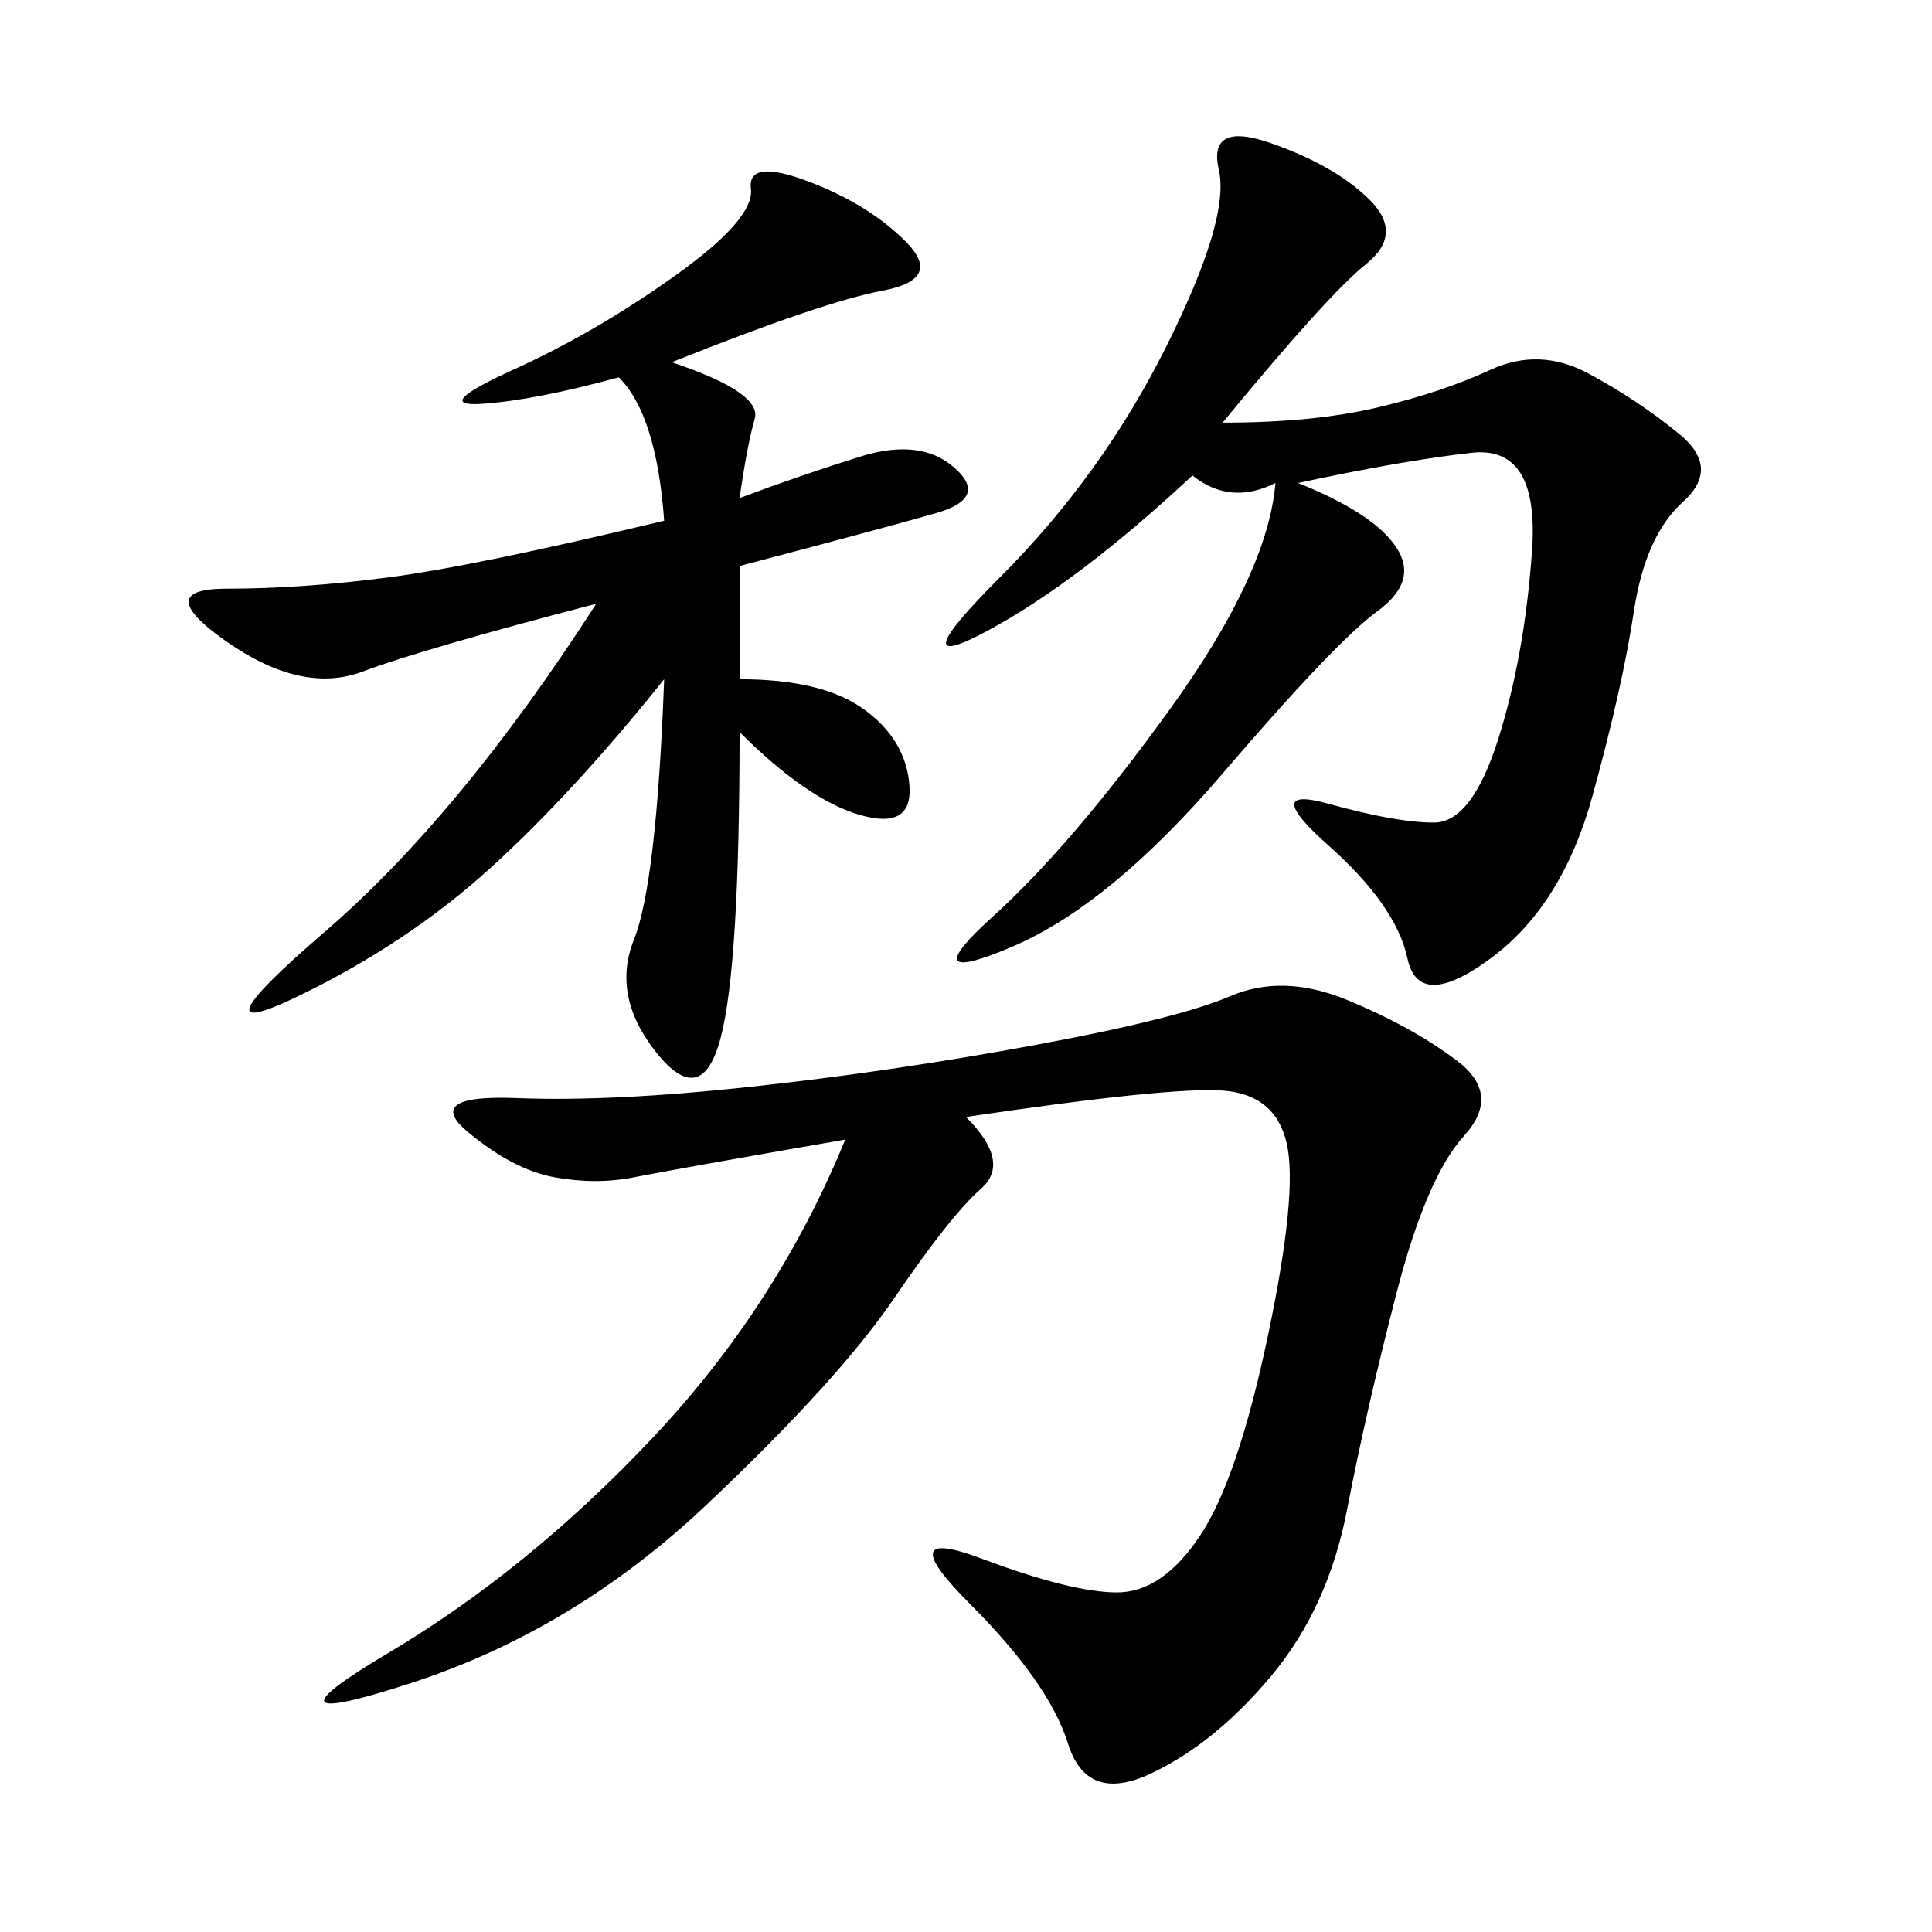 <svg xmlns="http://www.w3.org/2000/svg" xmlns:xlink="http://www.w3.org/1999/xlink" width="300" height="300"><path d="M150 173.44Q157.03 180.47 152.34 184.57Q147.66 188.67 138.87 201.56Q130.08 214.45 109.57 233.79Q89.06 253.13 63.87 261.33Q38.67 269.53 60.35 256.64Q82.03 243.75 101.37 223.24Q120.70 202.73 131.25 176.95L131.25 176.95Q104.30 181.64 98.44 182.81Q92.58 183.98 86.13 182.81Q79.69 181.64 72.66 175.78Q65.63 169.92 80.27 170.51Q94.92 171.09 116.60 168.75Q138.28 166.41 160.55 162.30Q182.81 158.20 191.02 154.69Q199.22 151.17 209.18 155.27Q219.14 159.38 226.17 164.65Q233.20 169.92 227.34 176.37Q221.48 182.81 216.80 200.98Q212.11 219.14 209.18 234.38Q206.25 249.61 197.46 260.16Q188.67 270.70 178.71 275.39Q168.75 280.08 165.82 270.70Q162.89 261.33 150.59 249.02Q138.28 236.72 152.34 241.99Q166.41 247.27 173.44 247.27L173.44 247.27Q180.47 247.27 186.33 238.48Q192.19 229.69 196.88 207.42Q201.56 185.16 199.80 177.54Q198.05 169.92 189.84 169.34Q181.64 168.75 150 173.44L150 173.44ZM185.16 73.83Q167.58 90.23 153.52 97.85Q139.45 105.47 155.27 89.65Q171.09 73.83 181.05 53.91Q191.02 33.98 189.26 26.37Q187.50 18.75 197.46 22.27Q207.42 25.78 212.70 31.05Q217.97 36.33 212.11 41.02Q206.25 45.70 189.84 65.63L189.84 65.63Q203.91 65.63 213.87 63.28Q223.83 60.94 231.45 57.42Q239.06 53.91 246.68 58.01Q254.30 62.11 260.74 67.38Q267.19 72.66 261.33 77.93Q255.47 83.20 253.71 94.92Q251.95 106.64 247.27 123.63Q242.58 140.63 231.45 148.83Q220.31 157.03 218.55 148.83Q216.80 140.63 206.25 131.25Q195.70 121.88 206.25 124.80Q216.80 127.73 222.66 127.73L222.66 127.73Q228.52 127.73 232.62 114.84Q236.72 101.95 237.89 85.55Q239.06 69.14 228.52 70.31Q217.97 71.48 201.56 75L201.56 75Q213.28 79.69 216.80 84.96Q220.31 90.23 213.87 94.92Q207.42 99.61 189.84 120.12Q172.27 140.63 157.03 147.07Q141.80 153.52 154.10 142.38Q166.41 131.25 181.64 110.16Q196.88 89.06 198.05 75L198.05 75Q191.02 78.52 185.16 73.83L185.16 73.83ZM104.30 56.25Q118.36 60.94 117.19 65.04Q116.02 69.14 114.84 77.34L114.84 77.34Q124.22 73.83 133.59 70.90Q142.97 67.97 148.24 72.66Q153.52 77.34 145.31 79.69Q137.11 82.03 114.84 87.89L114.84 87.89L114.84 105.47Q127.73 105.47 134.18 110.16Q140.63 114.84 141.21 121.88Q141.80 128.91 133.59 126.56Q125.39 124.22 114.84 113.67L114.84 113.67Q114.84 150 111.91 161.13Q108.98 172.27 101.95 163.48Q94.92 154.69 98.44 145.90Q101.95 137.11 103.13 105.47L103.13 105.47Q89.06 123.05 76.17 134.77Q63.28 146.48 46.29 154.69Q29.30 162.89 50.39 144.73Q71.48 126.56 92.58 93.75L92.58 93.75Q65.63 100.78 56.25 104.30Q46.88 107.81 35.16 99.61Q23.44 91.41 35.16 91.41L35.16 91.41Q46.88 91.41 60.35 89.65Q73.83 87.89 103.13 80.86L103.13 80.86Q101.95 64.45 96.09 58.59L96.09 58.59Q83.20 62.11 75 62.70Q66.80 63.28 79.69 57.42Q92.58 51.56 104.88 42.77Q117.19 33.98 116.60 29.30Q116.02 24.61 125.39 28.13Q134.77 31.64 140.63 37.50Q146.48 43.36 137.11 45.12Q127.73 46.88 104.30 56.25L104.30 56.25Z"/></svg>
